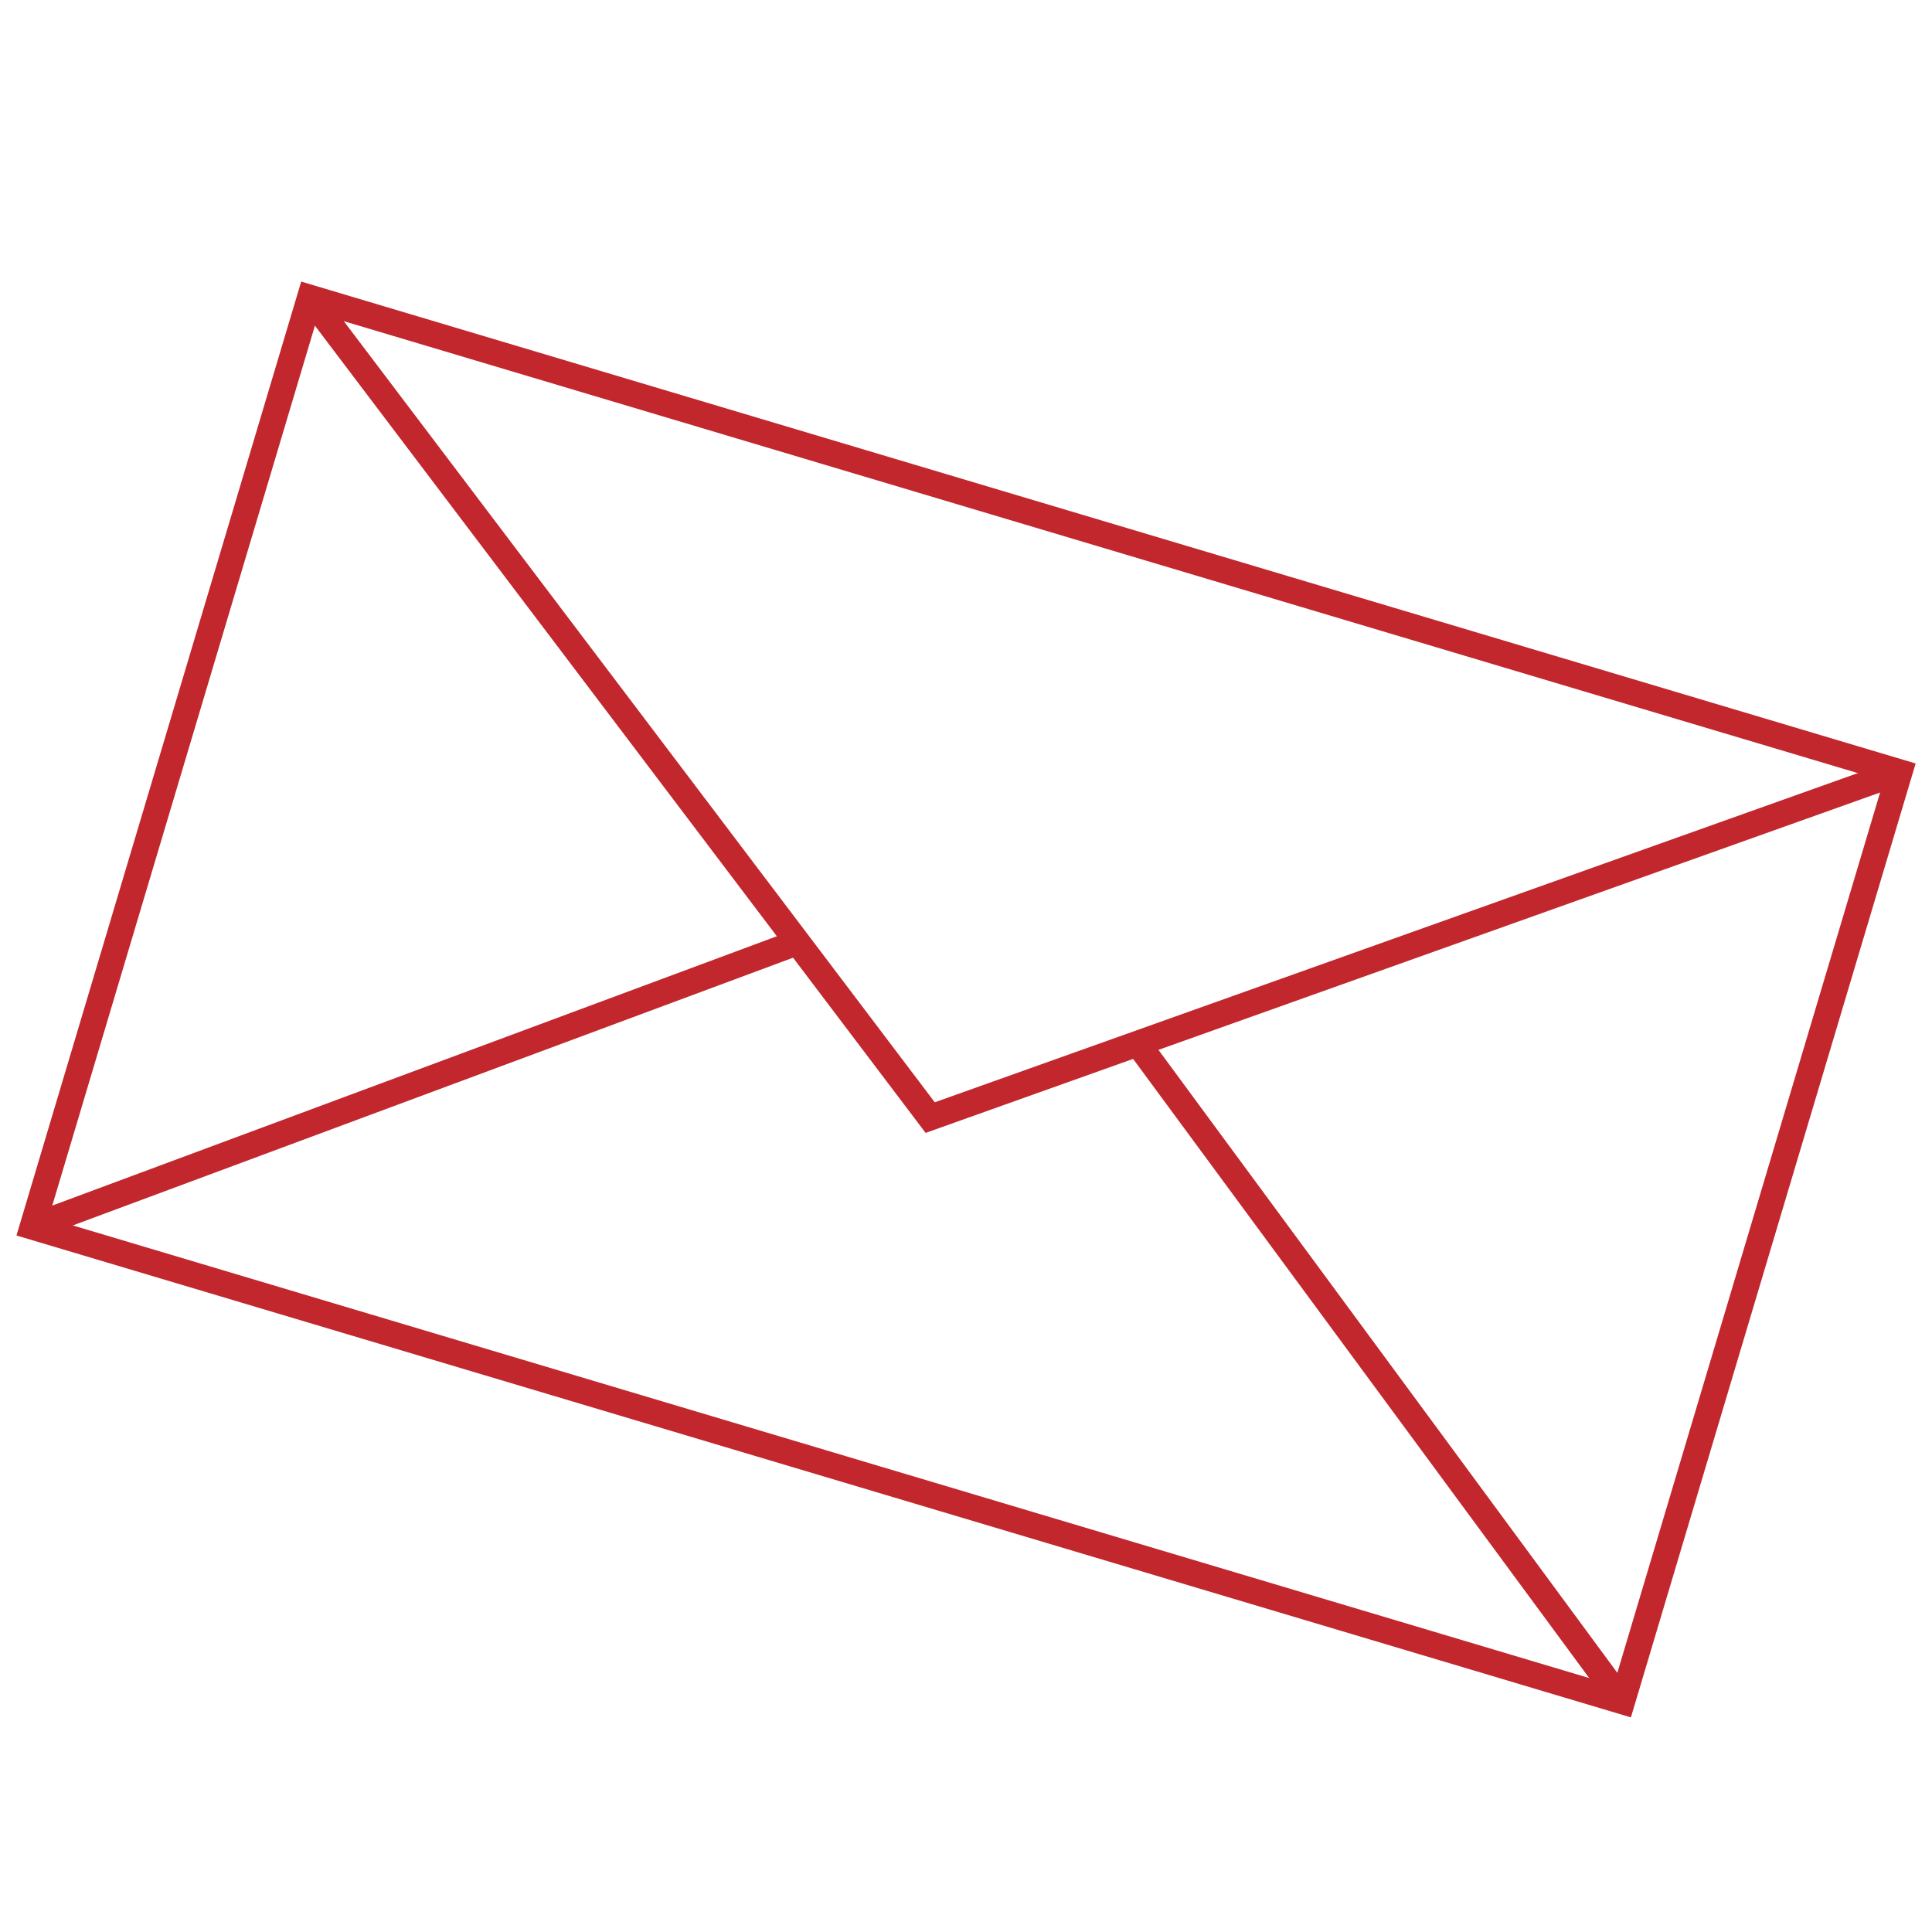 <?xml version="1.0" encoding="UTF-8"?><svg id="Layer_1" xmlns="http://www.w3.org/2000/svg" viewBox="0 0 150 150"><defs><style>.cls-1{fill:none;stroke:#c1272d;stroke-miterlimit:10;stroke-width:2px;}</style></defs><rect class="cls-1" x="37.35" y="13.18" width="75.29" height="128.81" transform="translate(-20.79 127.27) rotate(-73.38)"/><polyline class="cls-1" points="24.05 23.1 72.22 86.77 147.48 59.93"/><line class="cls-1" x1="2.52" y1="95.24" x2="61.92" y2="73.16"/><line class="cls-1" x1="125.95" y1="132.08" x2="88.36" y2="81.05"/></svg>